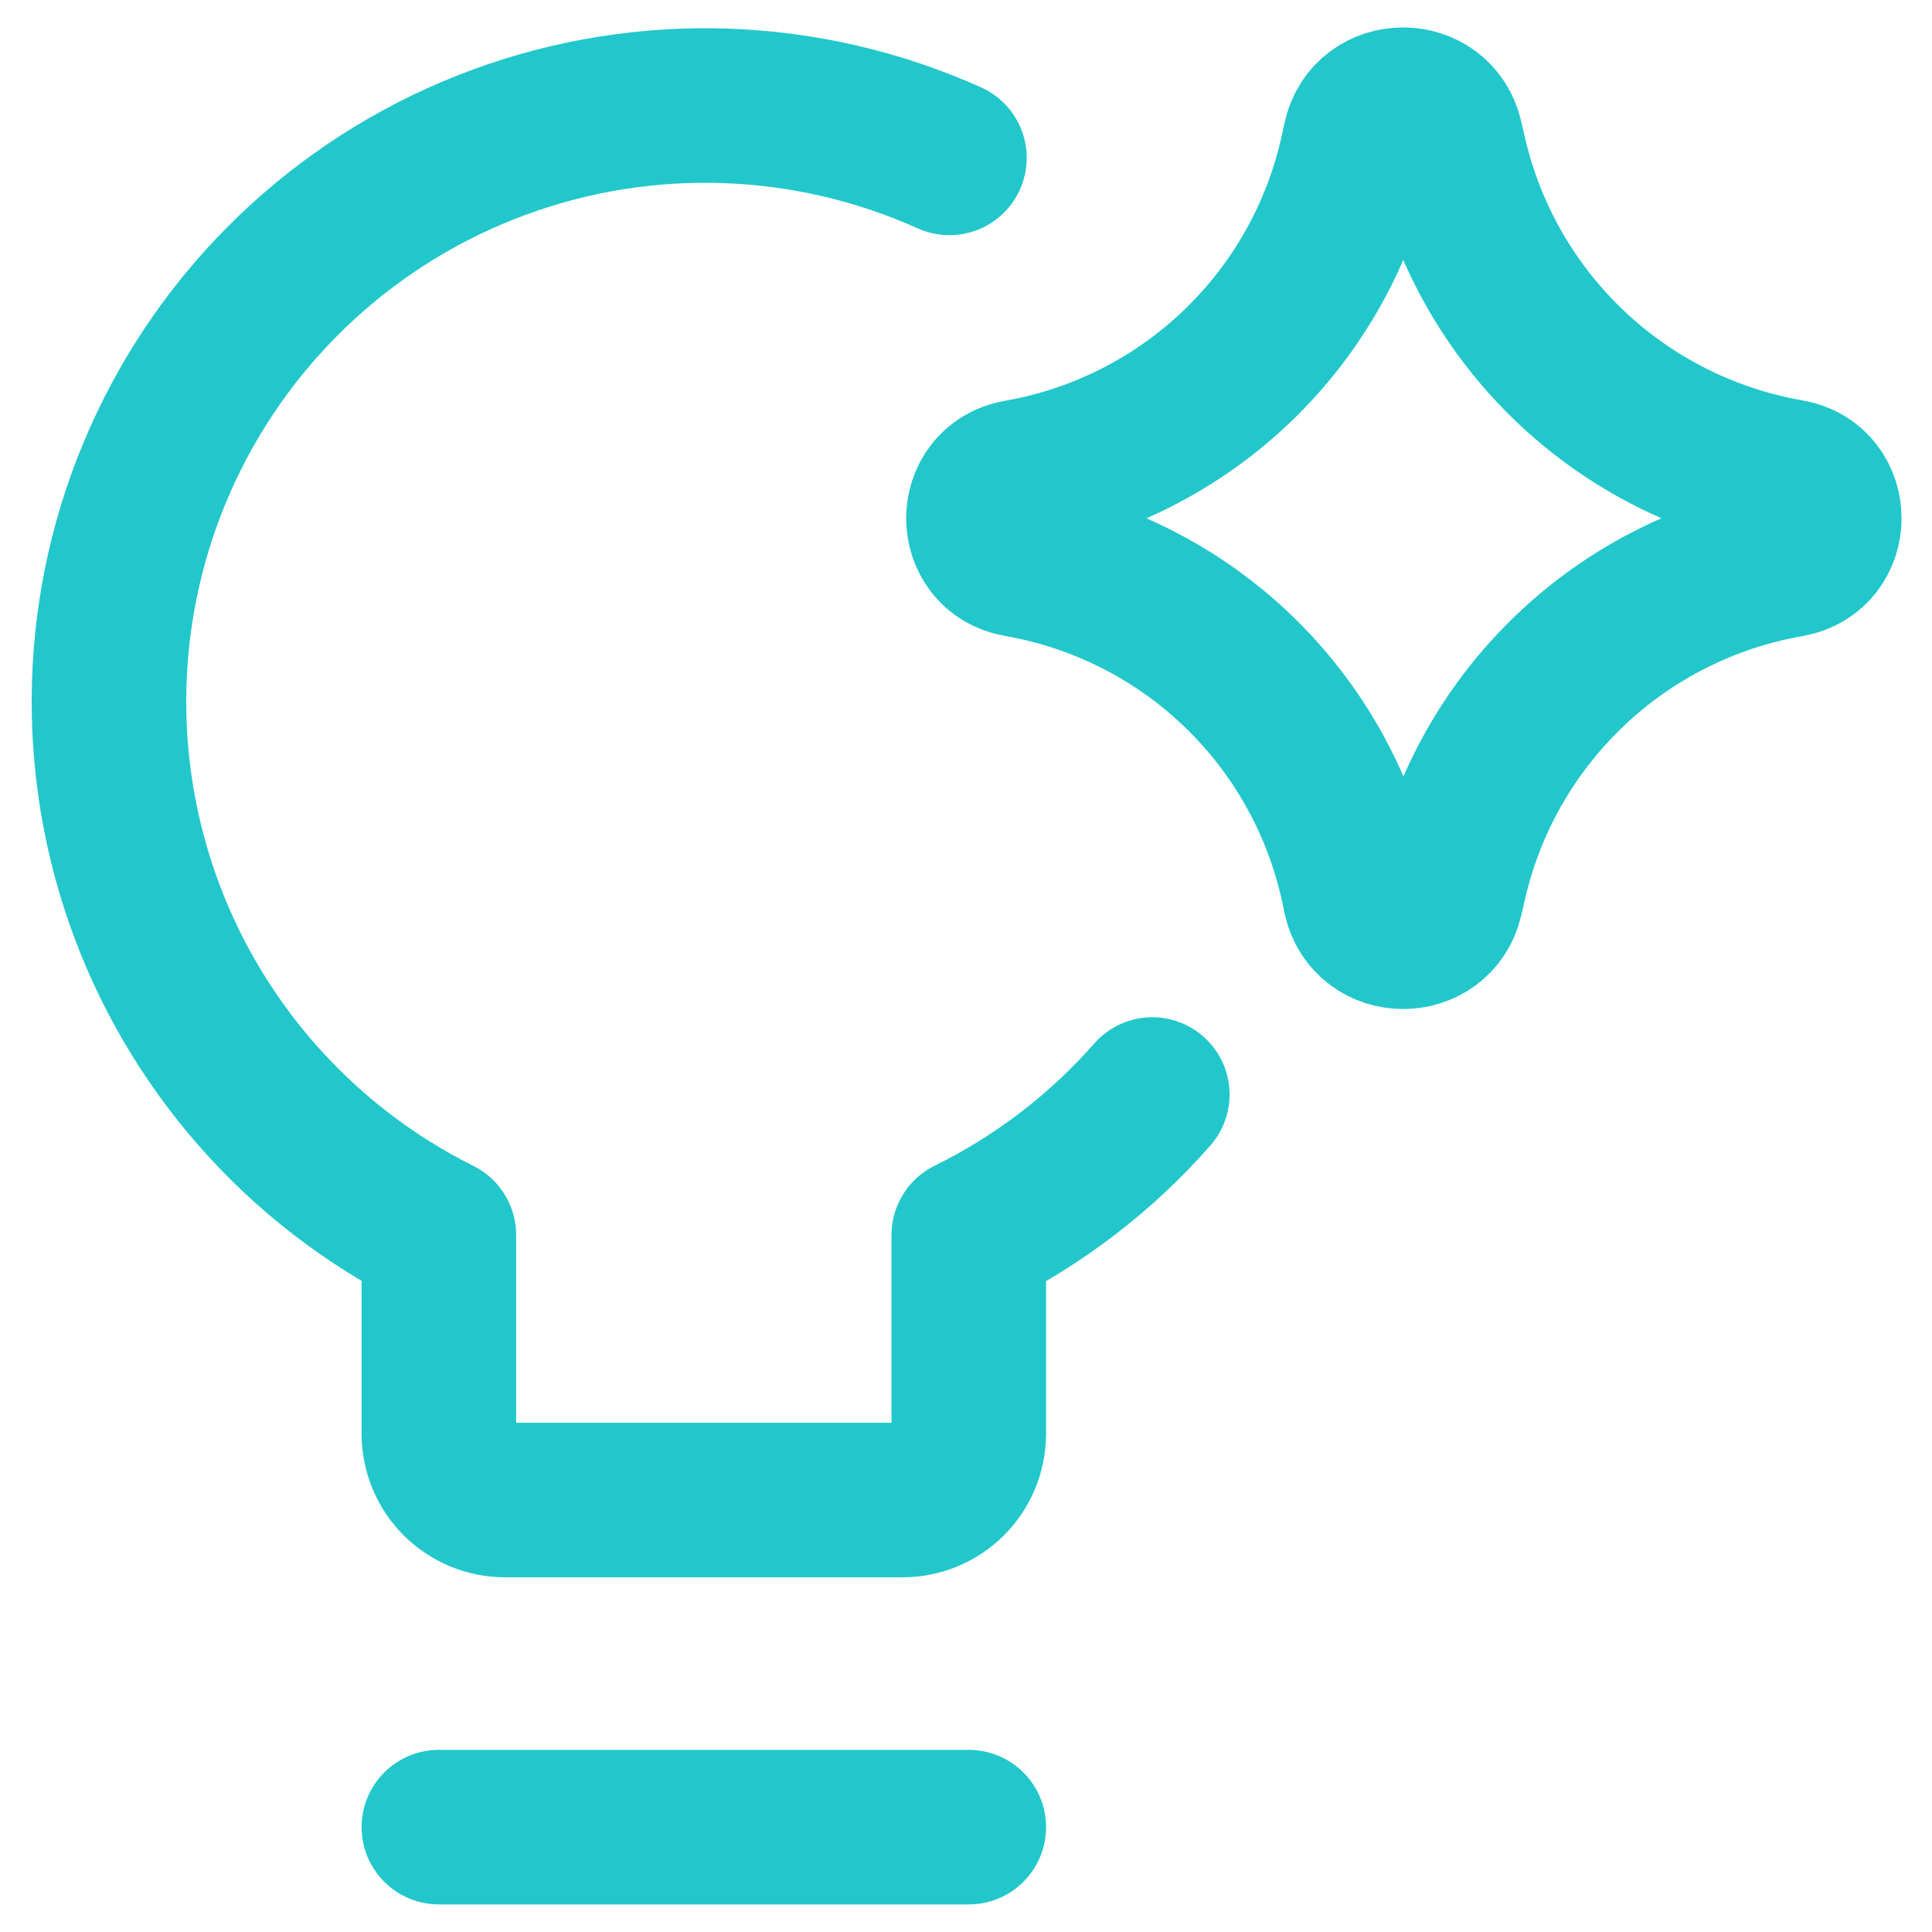 <svg width="50" height="50" viewBox="0 0 50 50" fill="none" xmlns="http://www.w3.org/2000/svg">
<path d="M29.821 28.326C28.497 29.834 26.886 31.069 25.072 31.963V37.106C25.072 37.561 24.891 37.997 24.57 38.319C24.248 38.64 23.812 38.821 23.358 38.821H13.072C12.617 38.821 12.181 38.64 11.86 38.319C11.538 37.997 11.358 37.561 11.358 37.106V31.963C7.745 30.16 4.983 27.013 3.665 23.197C2.347 19.38 2.577 15.199 4.306 11.551C6.036 7.902 9.126 5.077 12.915 3.682C16.704 2.286 20.889 2.431 24.571 4.086M11.358 47.286H25.072" stroke="#22C7CB" stroke-width="4" stroke-linecap="round" stroke-linejoin="round"/>
<path d="M26.354 14.488C25.151 14.279 25.151 12.551 26.354 12.342C28.484 11.97 30.456 10.972 32.017 9.476C33.579 7.98 34.66 6.054 35.125 3.942L35.197 3.606C35.457 2.416 37.151 2.41 37.422 3.596L37.511 3.983C37.99 6.087 39.08 8.002 40.645 9.488C42.21 10.973 44.179 11.963 46.305 12.332C47.515 12.544 47.515 14.279 46.305 14.492C44.18 14.861 42.211 15.851 40.647 17.337C39.083 18.822 37.993 20.737 37.514 22.84L37.425 23.228C37.154 24.414 35.461 24.407 35.2 23.218L35.131 22.885C34.667 20.772 33.584 18.845 32.021 17.349C30.458 15.853 28.486 14.86 26.354 14.488Z" stroke="#22C7CB" stroke-width="4" stroke-linecap="round" stroke-linejoin="round"/>
</svg>
